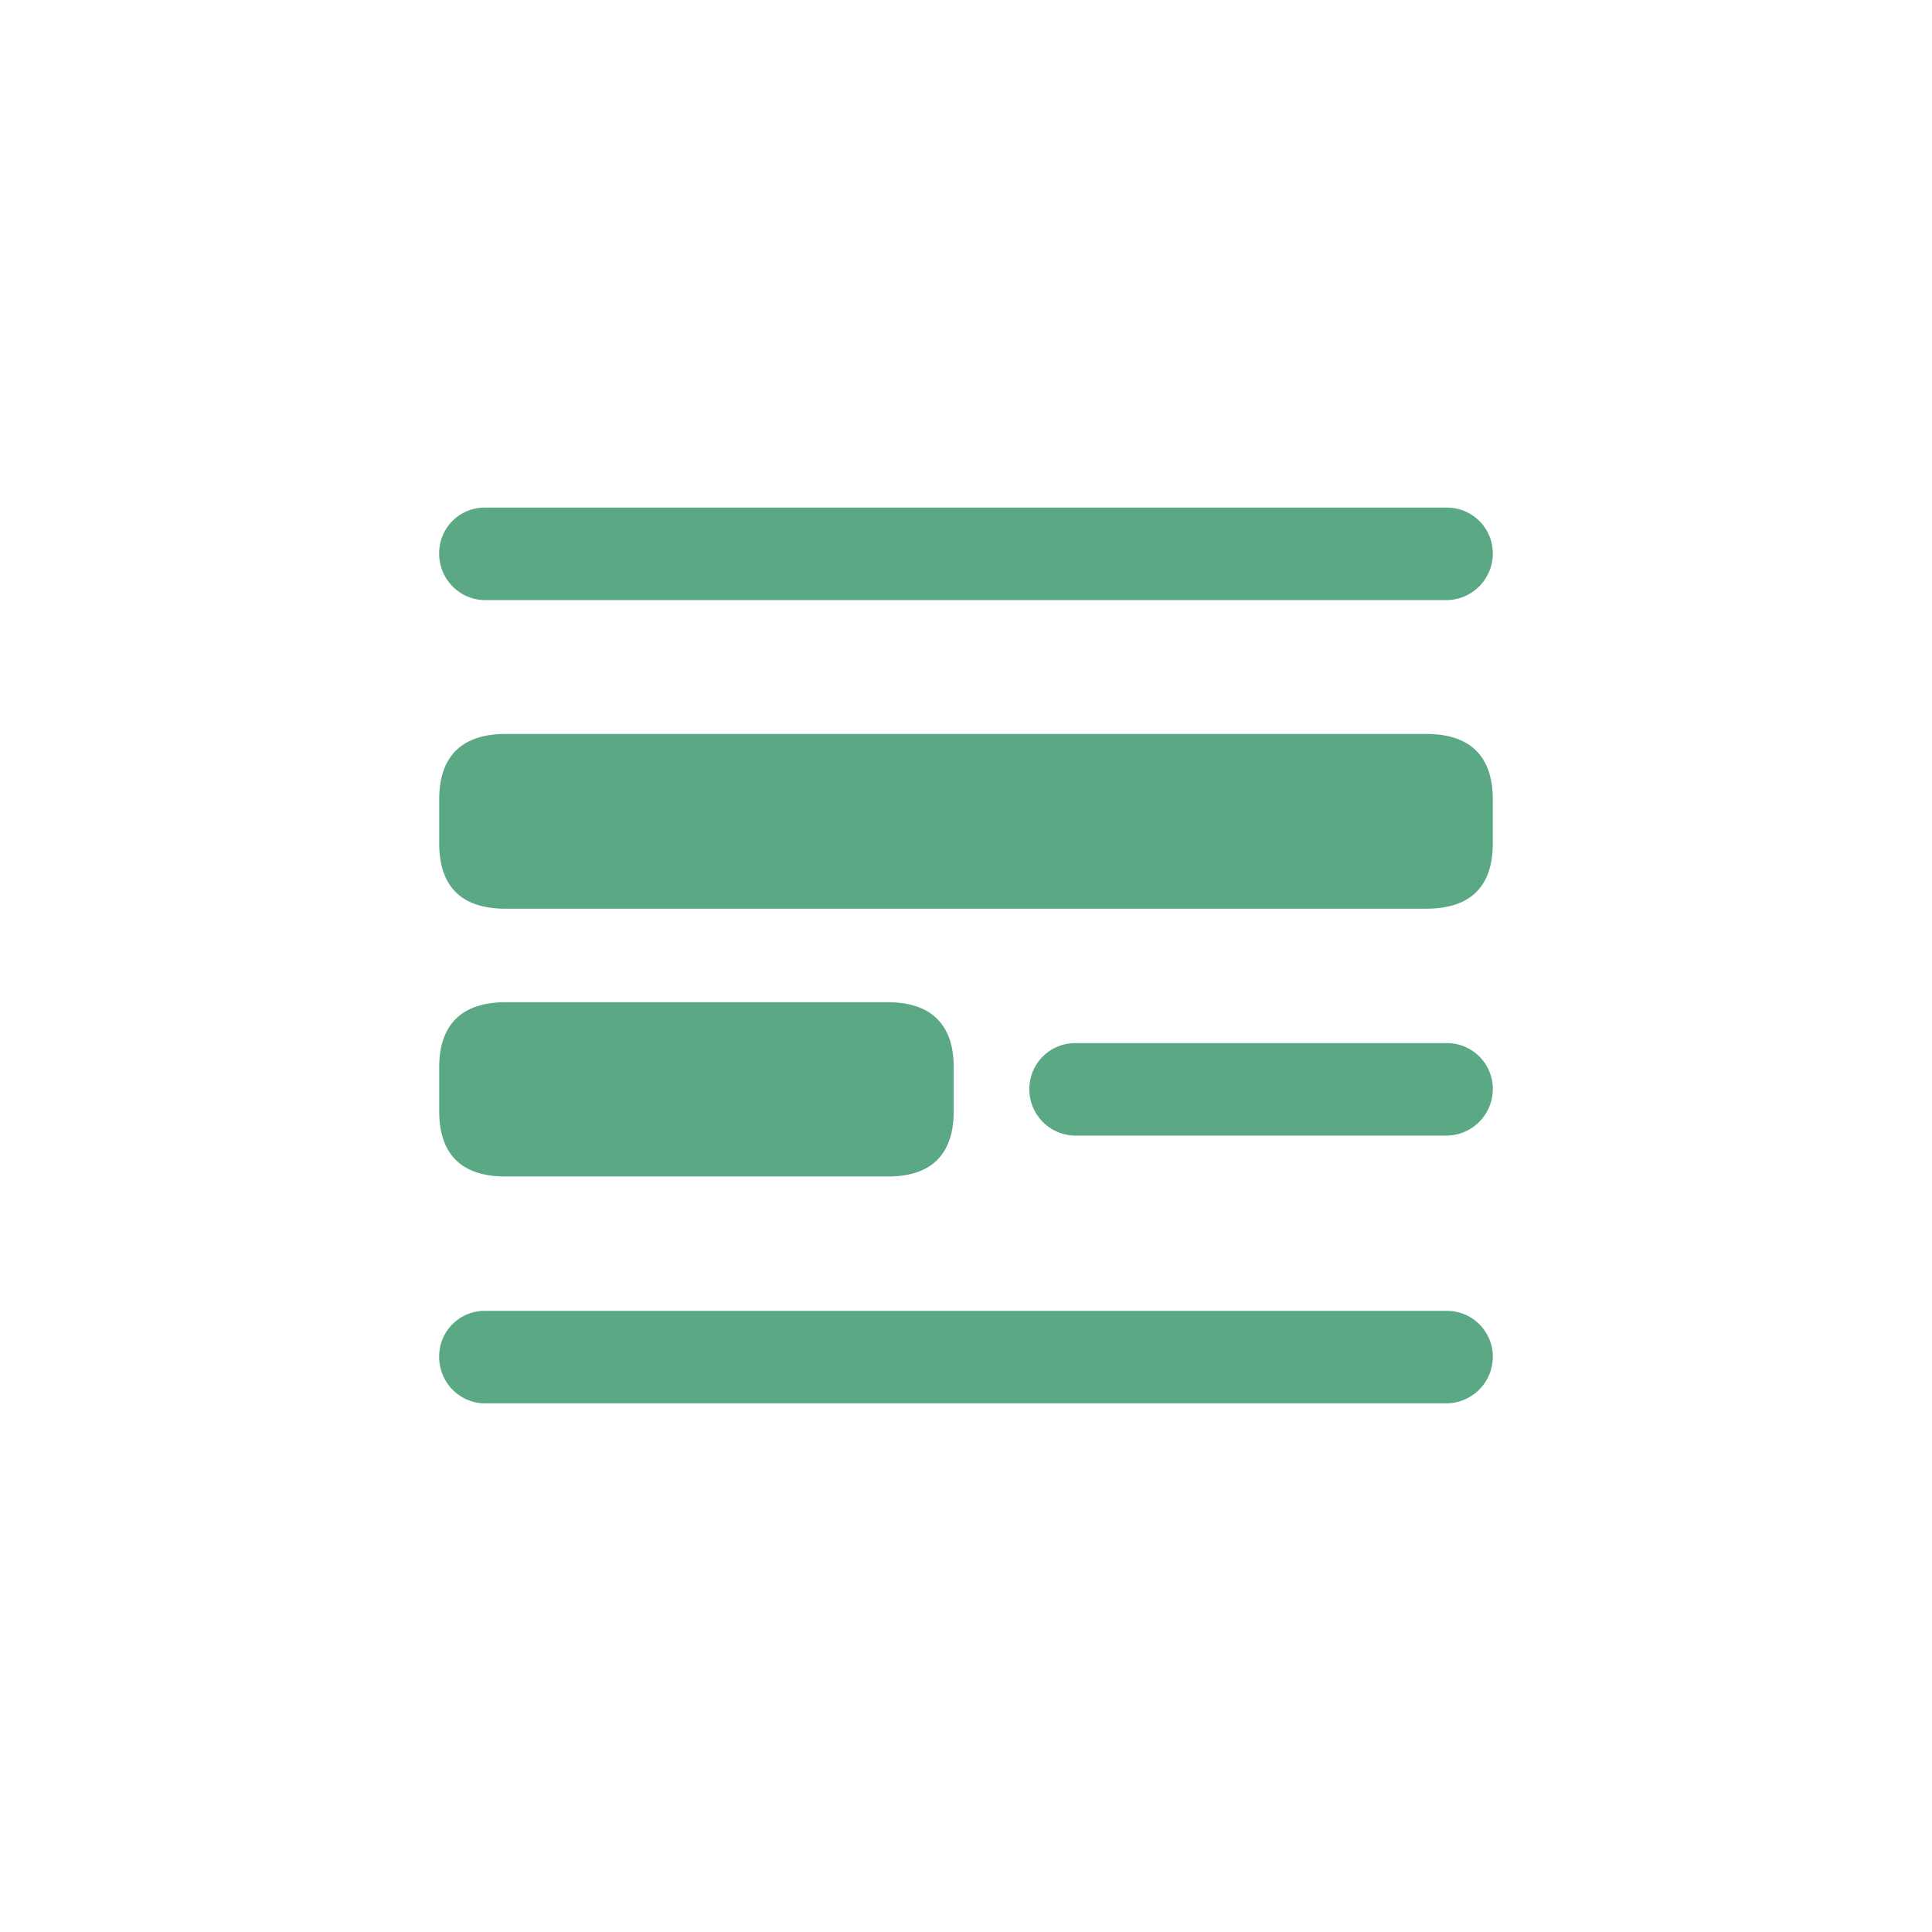<svg xmlns="http://www.w3.org/2000/svg" width="48" height="48" fill="none"><path fill="#5BA885" d="M12.054 14.91h23.88a1.16 1.16 0 0 0 1.155-1.156 1.14 1.14 0 0 0-1.155-1.143h-23.88a1.13 1.13 0 0 0-1.143 1.143c0 .635.508 1.155 1.143 1.155m.508 7.667h22.876c1.092 0 1.65-.546 1.65-1.625V19.86c0-1.066-.558-1.625-1.65-1.625H12.562c-1.092 0-1.65.559-1.65 1.625v1.092c0 1.08.558 1.625 1.65 1.625m0 6.653h9.496c1.079 0 1.637-.546 1.637-1.625v-1.092c0-1.054-.558-1.613-1.637-1.613h-9.496c-1.092 0-1.65.559-1.65 1.613v1.092c0 1.079.558 1.625 1.65 1.625m14.155-1.016h9.217a1.16 1.16 0 0 0 1.155-1.155 1.14 1.14 0 0 0-1.155-1.143h-9.217c-.635 0-1.143.508-1.143 1.143a1.15 1.15 0 0 0 1.143 1.155m-14.663 6.652h23.88a1.16 1.16 0 0 0 1.155-1.155 1.14 1.14 0 0 0-1.155-1.143h-23.88a1.13 1.13 0 0 0-1.143 1.143c0 .635.508 1.155 1.143 1.155"/></svg>